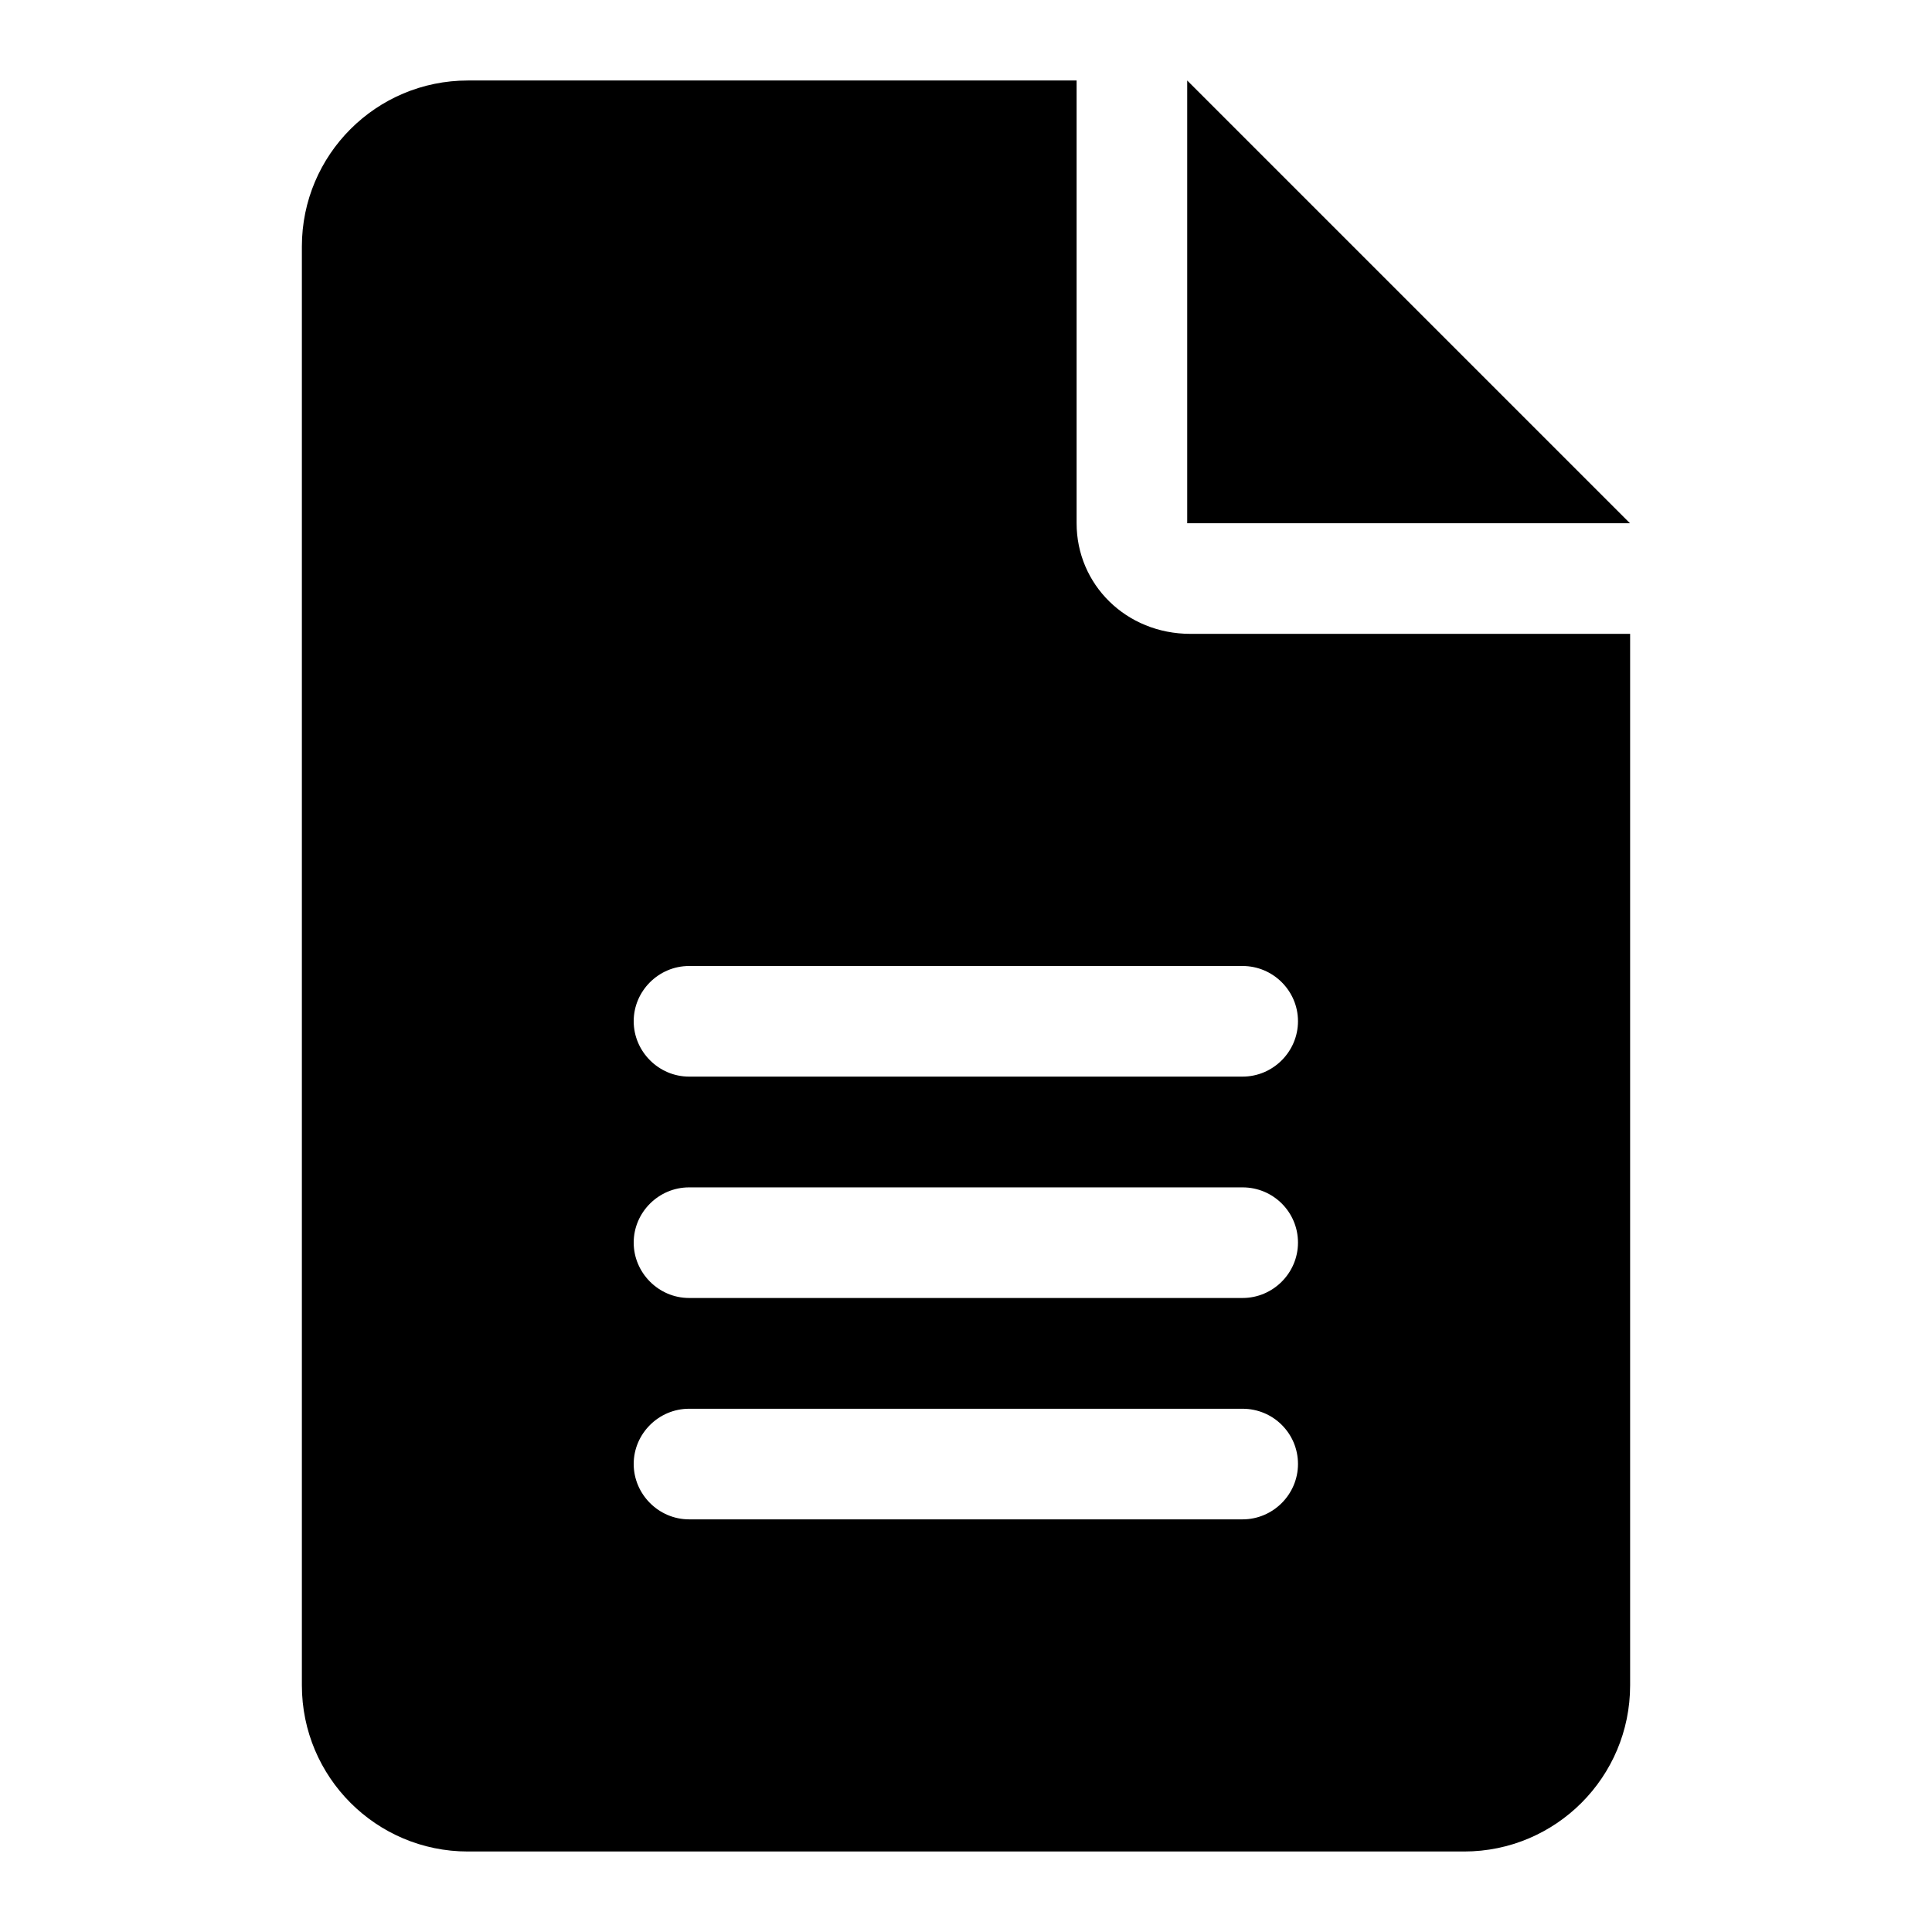 <?xml version="1.0" encoding="UTF-8"?><svg id="Ebene_2" xmlns="http://www.w3.org/2000/svg" viewBox="0 0 12 12"><path d="m7.394,3.937h2.731v6.531c0,.57-.462,1.032-1.031,1.032H2.906c-.569,0-1.031-.462-1.031-1.032V1.531c0-.57.462-1.031,1.031-1.031h3.781v2.75c0,.38.307.687.707.687Zm.324,2.063h-3.438c-.189,0-.344.155-.344.343s.155.344.344.344h3.438c.189,0,.344-.155.344-.344s-.155-.343-.344-.343Zm.344,1.718c0-.19-.154-.343-.344-.343h-3.438c-.189,0-.344.155-.344.343s.155.344.344.344h3.438c.189,0,.344-.155.344-.344Zm0,1.375c0-.19-.154-.343-.344-.343h-3.438c-.189,0-.344.155-.344.343s.155.344.344.344h3.438c.189,0,.344-.155.344-.344Zm2.062-5.843h-2.75V.5l2.75,2.75Z"/></svg>